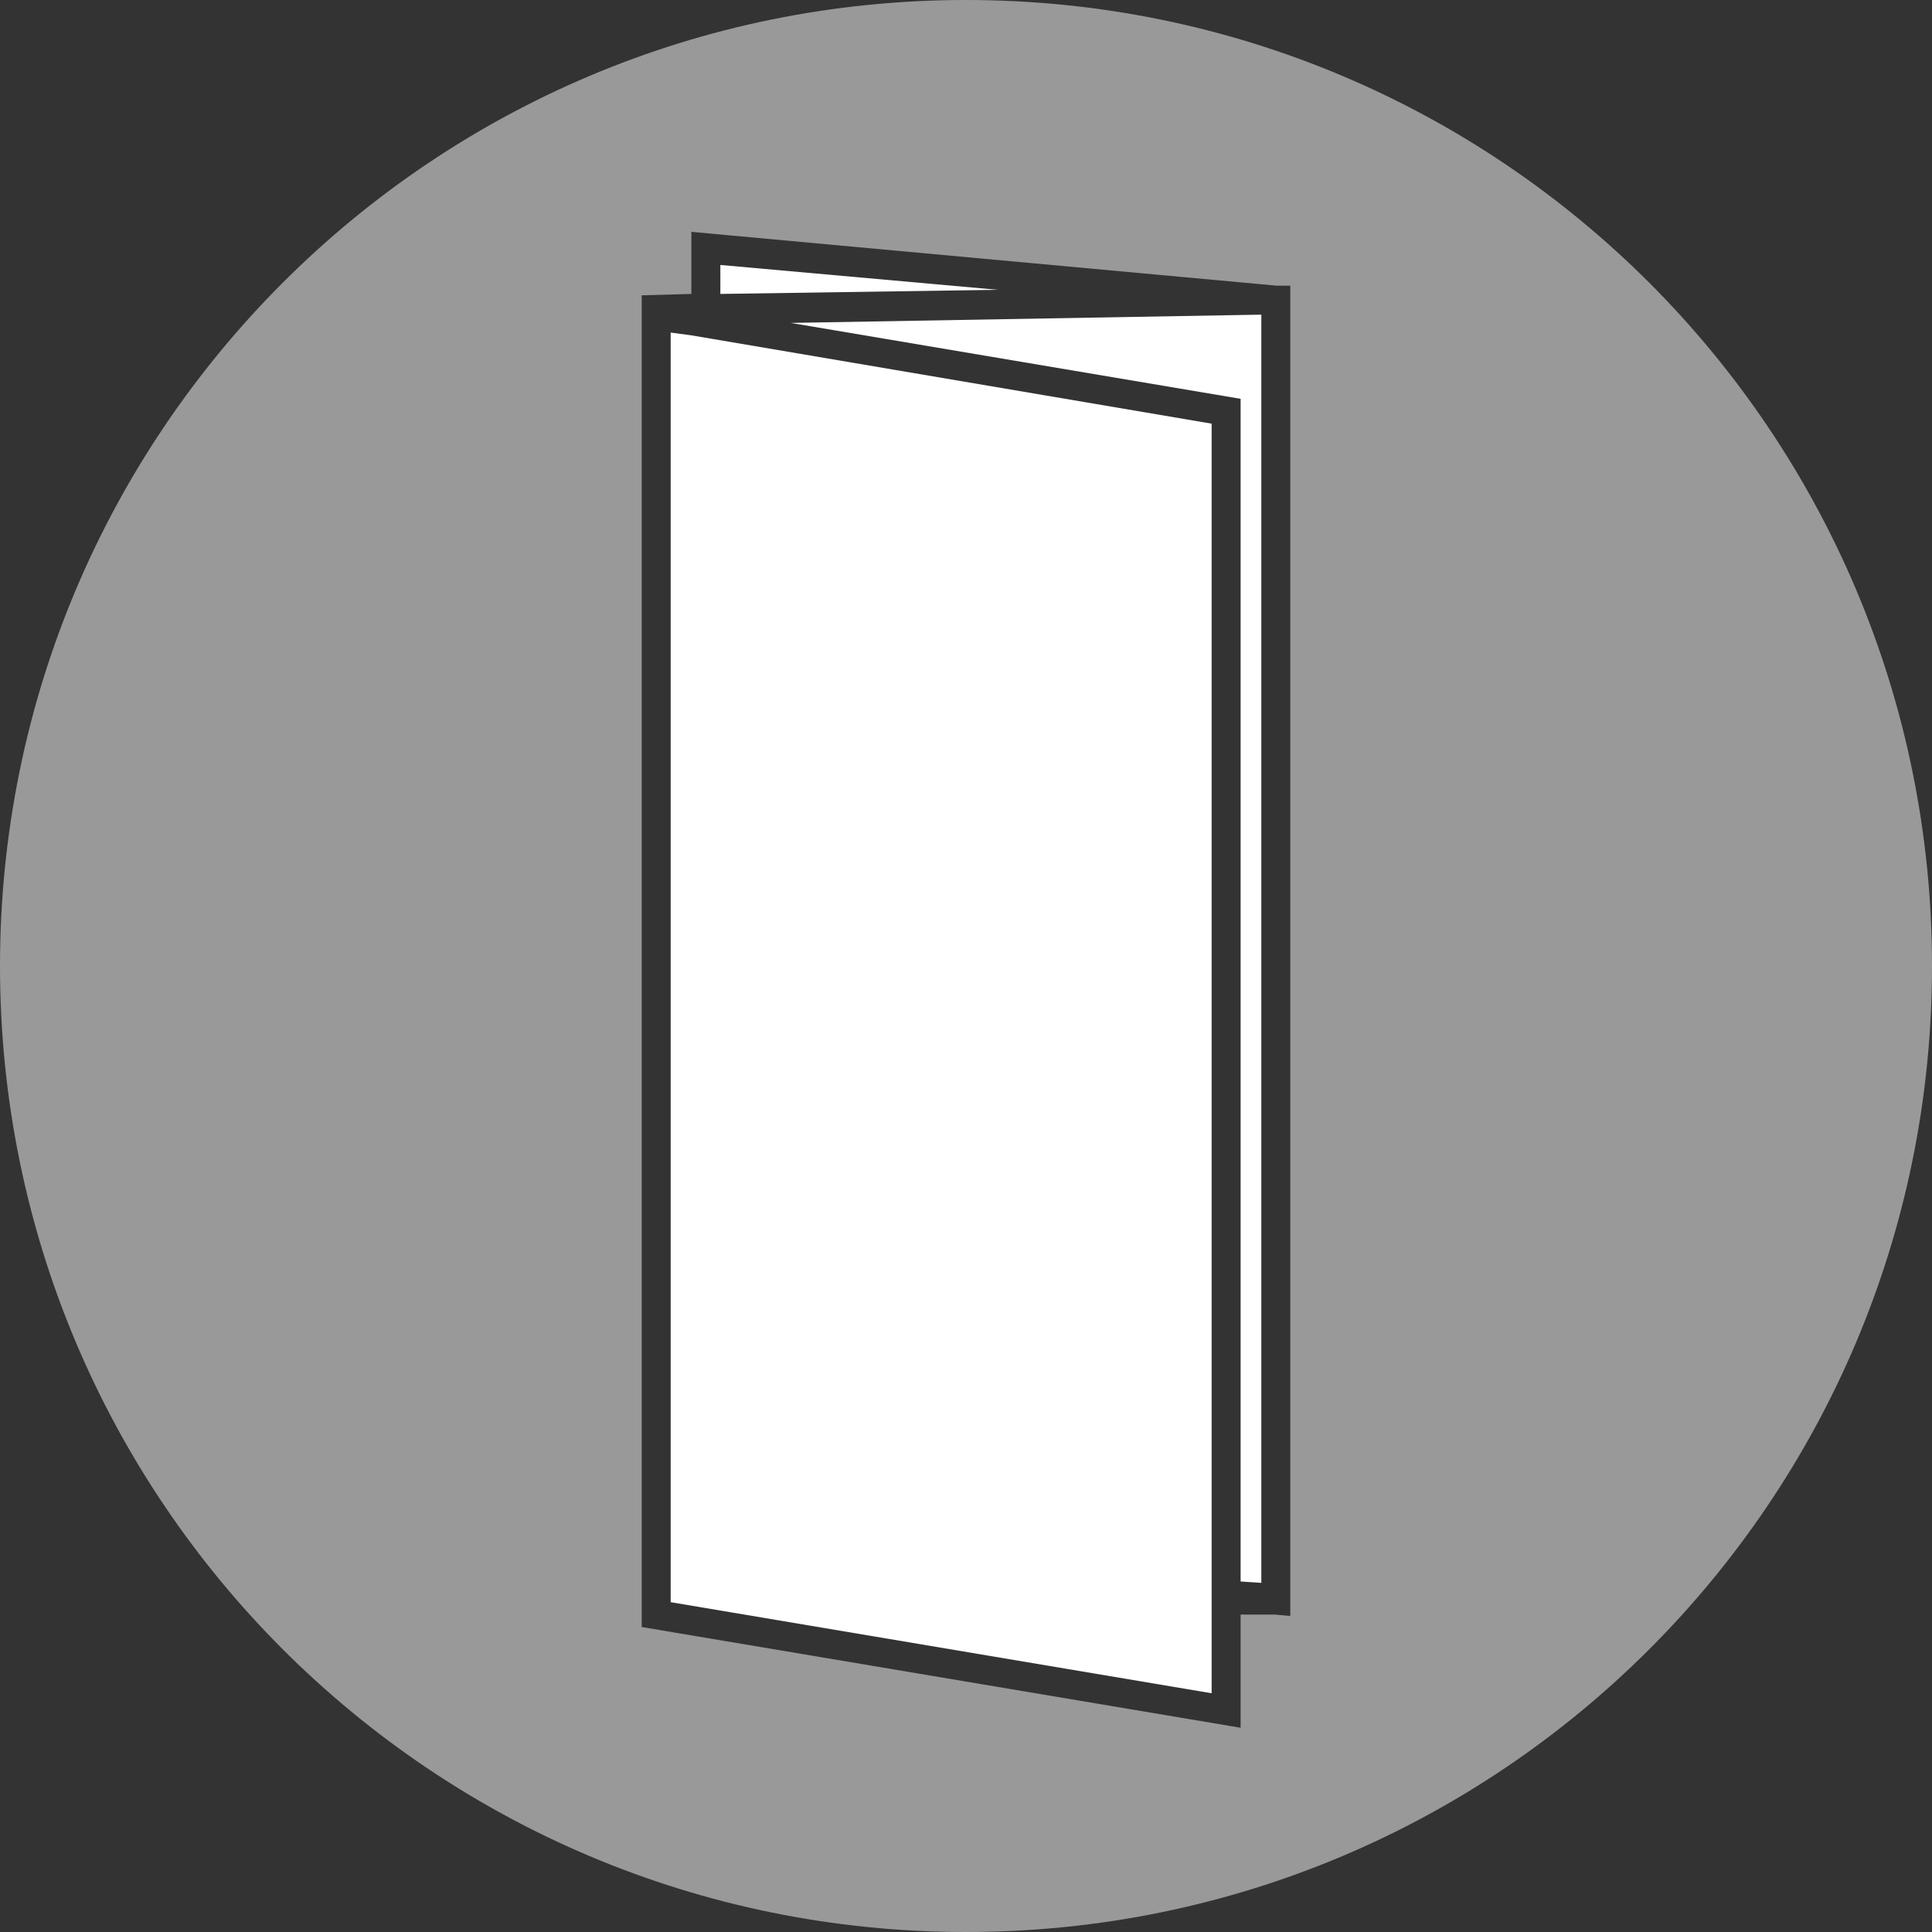 <?xml version="1.0" encoding="utf-8"?>
<!-- Generator: Adobe Illustrator 22.1.0, SVG Export Plug-In . SVG Version: 6.00 Build 0)  -->
<svg version="1.1" id="Layer_1" xmlns="http://www.w3.org/2000/svg" xmlns:xlink="http://www.w3.org/1999/xlink" x="0px" y="0px"
	 viewBox="0 0 140 140" style="enable-background:new 0 0 140 140;" xml:space="preserve">
<rect x="0" y="0" width="140" height="140" fill="#333333" stroke="none"/>
<style type="text/css">
	.st0{fill-rule:evenodd;clip-rule:evenodd;fill:#FFFFFF;}
	.st1{opacity:0.5;fill-rule:evenodd;clip-rule:evenodd;fill:#FFFFFF;}
</style>
<polygon class="st0" points="50.1,24.3 48.6,24.1 48.6,116.1 87.8,122.7 87.8,117 87.8,116.5 87.8,30.7 50.1,24.3 "/>
<polygon class="st0" points="89.9,28.9 89.9,114.6 91.4,114.7 91.4,22.8 57.3,23.4 "/>
<polygon class="st0" points="52.2,19.2 52.2,21.3 72.3,21 "/>
<path class="st1" d="M70,0C31.3,0,0,31.3,0,70c0,38.7,31.3,70,70,70s70-31.3,70-70C140,31.3,108.7,0,70,0z M93.5,20.8v96.2v0.1
	l-1.1-0.1l-2.5,0v8.2l-43.4-7.3V23.7v-2.2v-0.1l3.6-0.1v-4.5l42.4,3.9l1,0V20.8z"/>
</svg>
